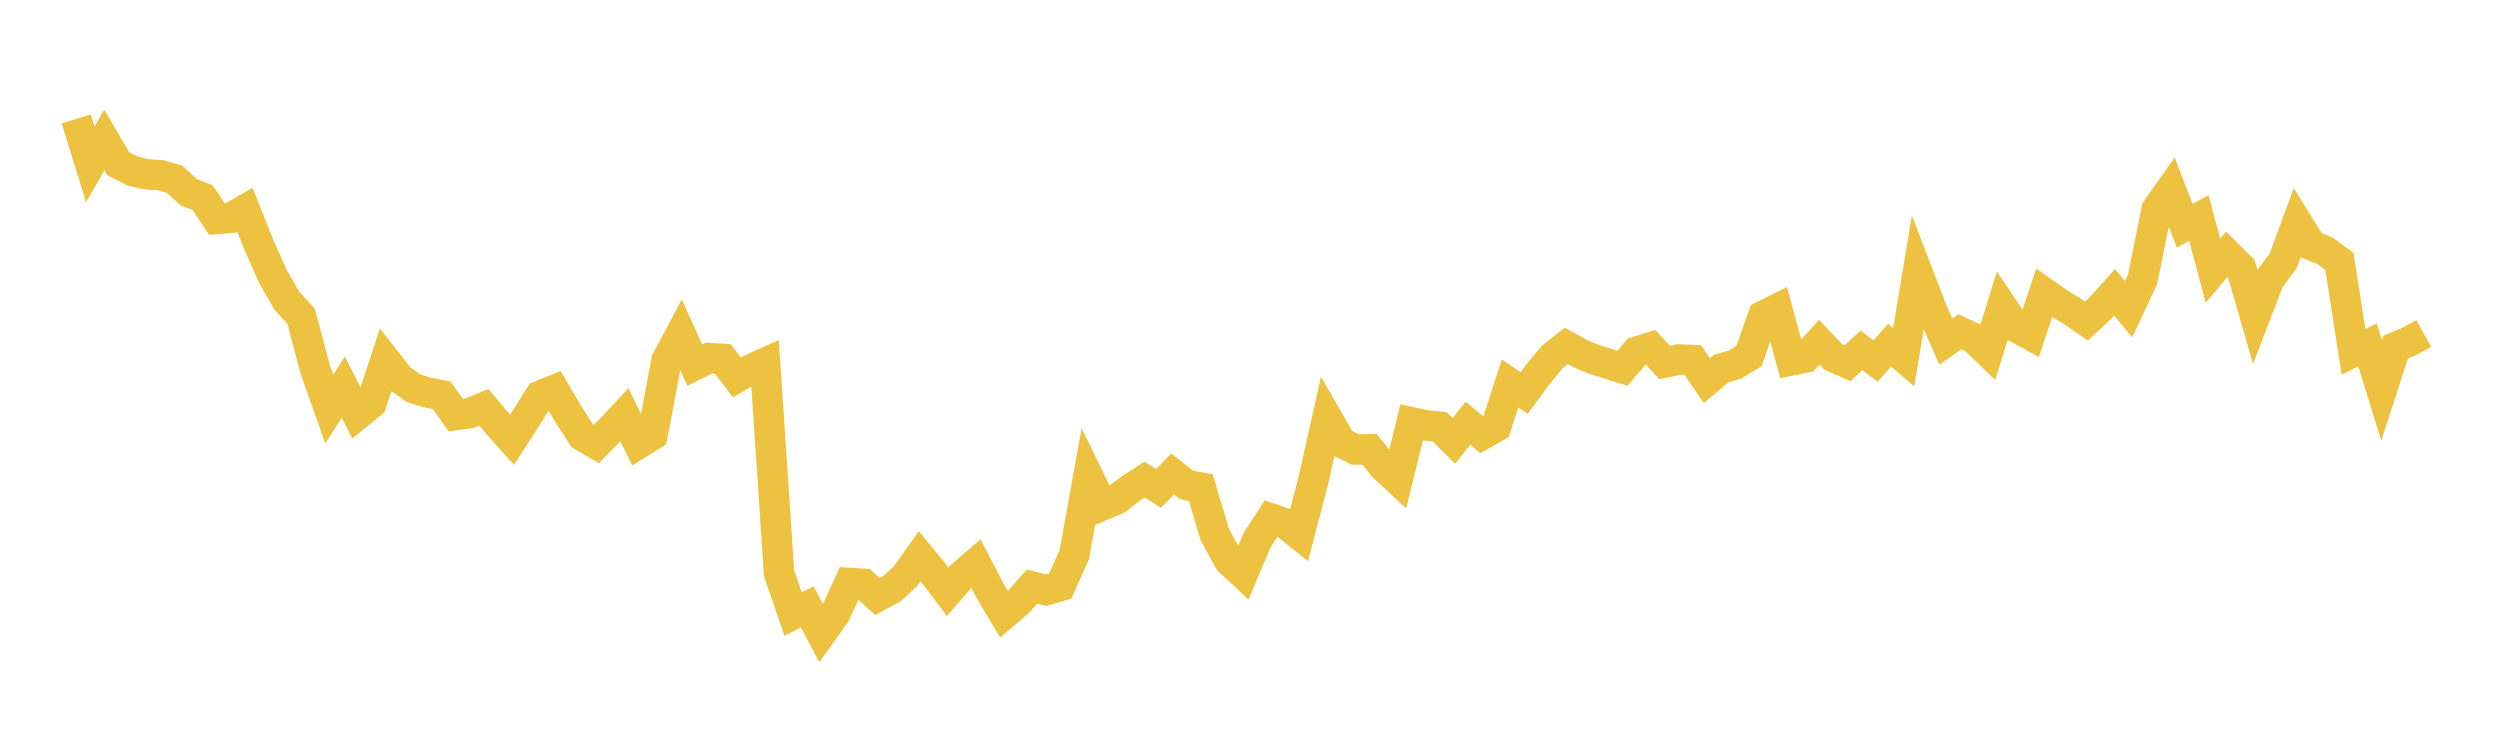 <svg width="164" height="48" xmlns="http://www.w3.org/2000/svg" xmlns:xlink="http://www.w3.org/1999/xlink"><path fill="none" stroke="rgb(237,194,64)" stroke-width="2" d="M5,7.8L5.922,10.781L6.844,9.18L7.766,10.748L8.689,11.219L9.611,11.435L10.533,11.492L11.455,11.759L12.377,12.608L13.299,12.973L14.222,14.362L15.144,14.288L16.066,13.76L16.988,16.078L17.91,18.153L18.832,19.749L19.754,20.746L20.677,24.227L21.599,26.833L22.521,25.395L23.443,27.21L24.365,26.454L25.287,23.634L26.21,24.809L27.132,25.471L28.054,25.755L28.976,25.934L29.898,27.226L30.82,27.095L31.743,26.722L32.665,27.821L33.587,28.852L34.509,27.421L35.431,25.958L36.353,25.59L37.275,27.155L38.198,28.593L39.12,29.132L40.042,28.192L40.964,27.21L41.886,29.101L42.808,28.53L43.731,23.635L44.653,21.906L45.575,23.954L46.497,23.489L47.419,23.545L48.341,24.757L49.263,24.227L50.186,23.808L51.108,37.609L52.03,40.288L52.952,39.804L53.874,41.544L54.796,40.246L55.719,38.244L56.641,38.3L57.563,39.133L58.485,38.639L59.407,37.797L60.329,36.488L61.251,37.603L62.174,38.827L63.096,37.756L64.018,36.958L64.94,38.743L65.862,40.296L66.784,39.511L67.707,38.476L68.629,38.717L69.551,38.443L70.473,36.39L71.395,31.268L72.317,33.152L73.24,32.767L74.162,32.058L75.084,31.466L76.006,32.038L76.928,31.09L77.85,31.817L78.772,31.988L79.695,35.078L80.617,36.764L81.539,37.623L82.461,35.441L83.383,34.02L84.305,34.336L85.228,35.072L86.15,31.536L87.072,27.432L87.994,29.038L88.916,29.486L89.838,29.473L90.76,30.606L91.683,31.462L92.605,27.704L93.527,27.906L94.449,27.995L95.371,28.927L96.293,27.771L97.216,28.524L98.138,27.995L99.06,25.156L99.982,25.781L100.904,24.54L101.826,23.421L102.749,22.691L103.671,23.198L104.593,23.583L105.515,23.87L106.437,24.156L107.359,23.074L108.281,22.786L109.204,23.783L110.126,23.583L111.048,23.622L111.97,24.967L112.892,24.188L113.814,23.92L114.737,23.355L115.659,20.727L116.581,20.268L117.503,23.644L118.425,23.453L119.347,22.449L120.269,23.419L121.192,23.828L122.114,22.987L123.036,23.691L123.958,22.643L124.88,23.434L125.802,17.909L126.725,20.307L127.647,22.407L128.569,21.76L129.491,22.191L130.413,23.081L131.335,20.099L132.257,21.465L133.18,21.969L134.102,19.207L135.024,19.859L135.946,20.421L136.868,21.064L137.79,20.208L138.713,19.18L139.635,20.283L140.557,18.311L141.479,13.738L142.401,12.431L143.323,14.81L144.246,14.293L145.168,17.755L146.09,16.663L147.012,17.571L147.934,20.744L148.856,18.349L149.778,17.112L150.701,14.604L151.623,16.087L152.545,16.47L153.467,17.154L154.389,23.081L155.311,22.629L156.234,25.606L157.156,22.77L158.078,22.384L159,21.874"></path></svg>